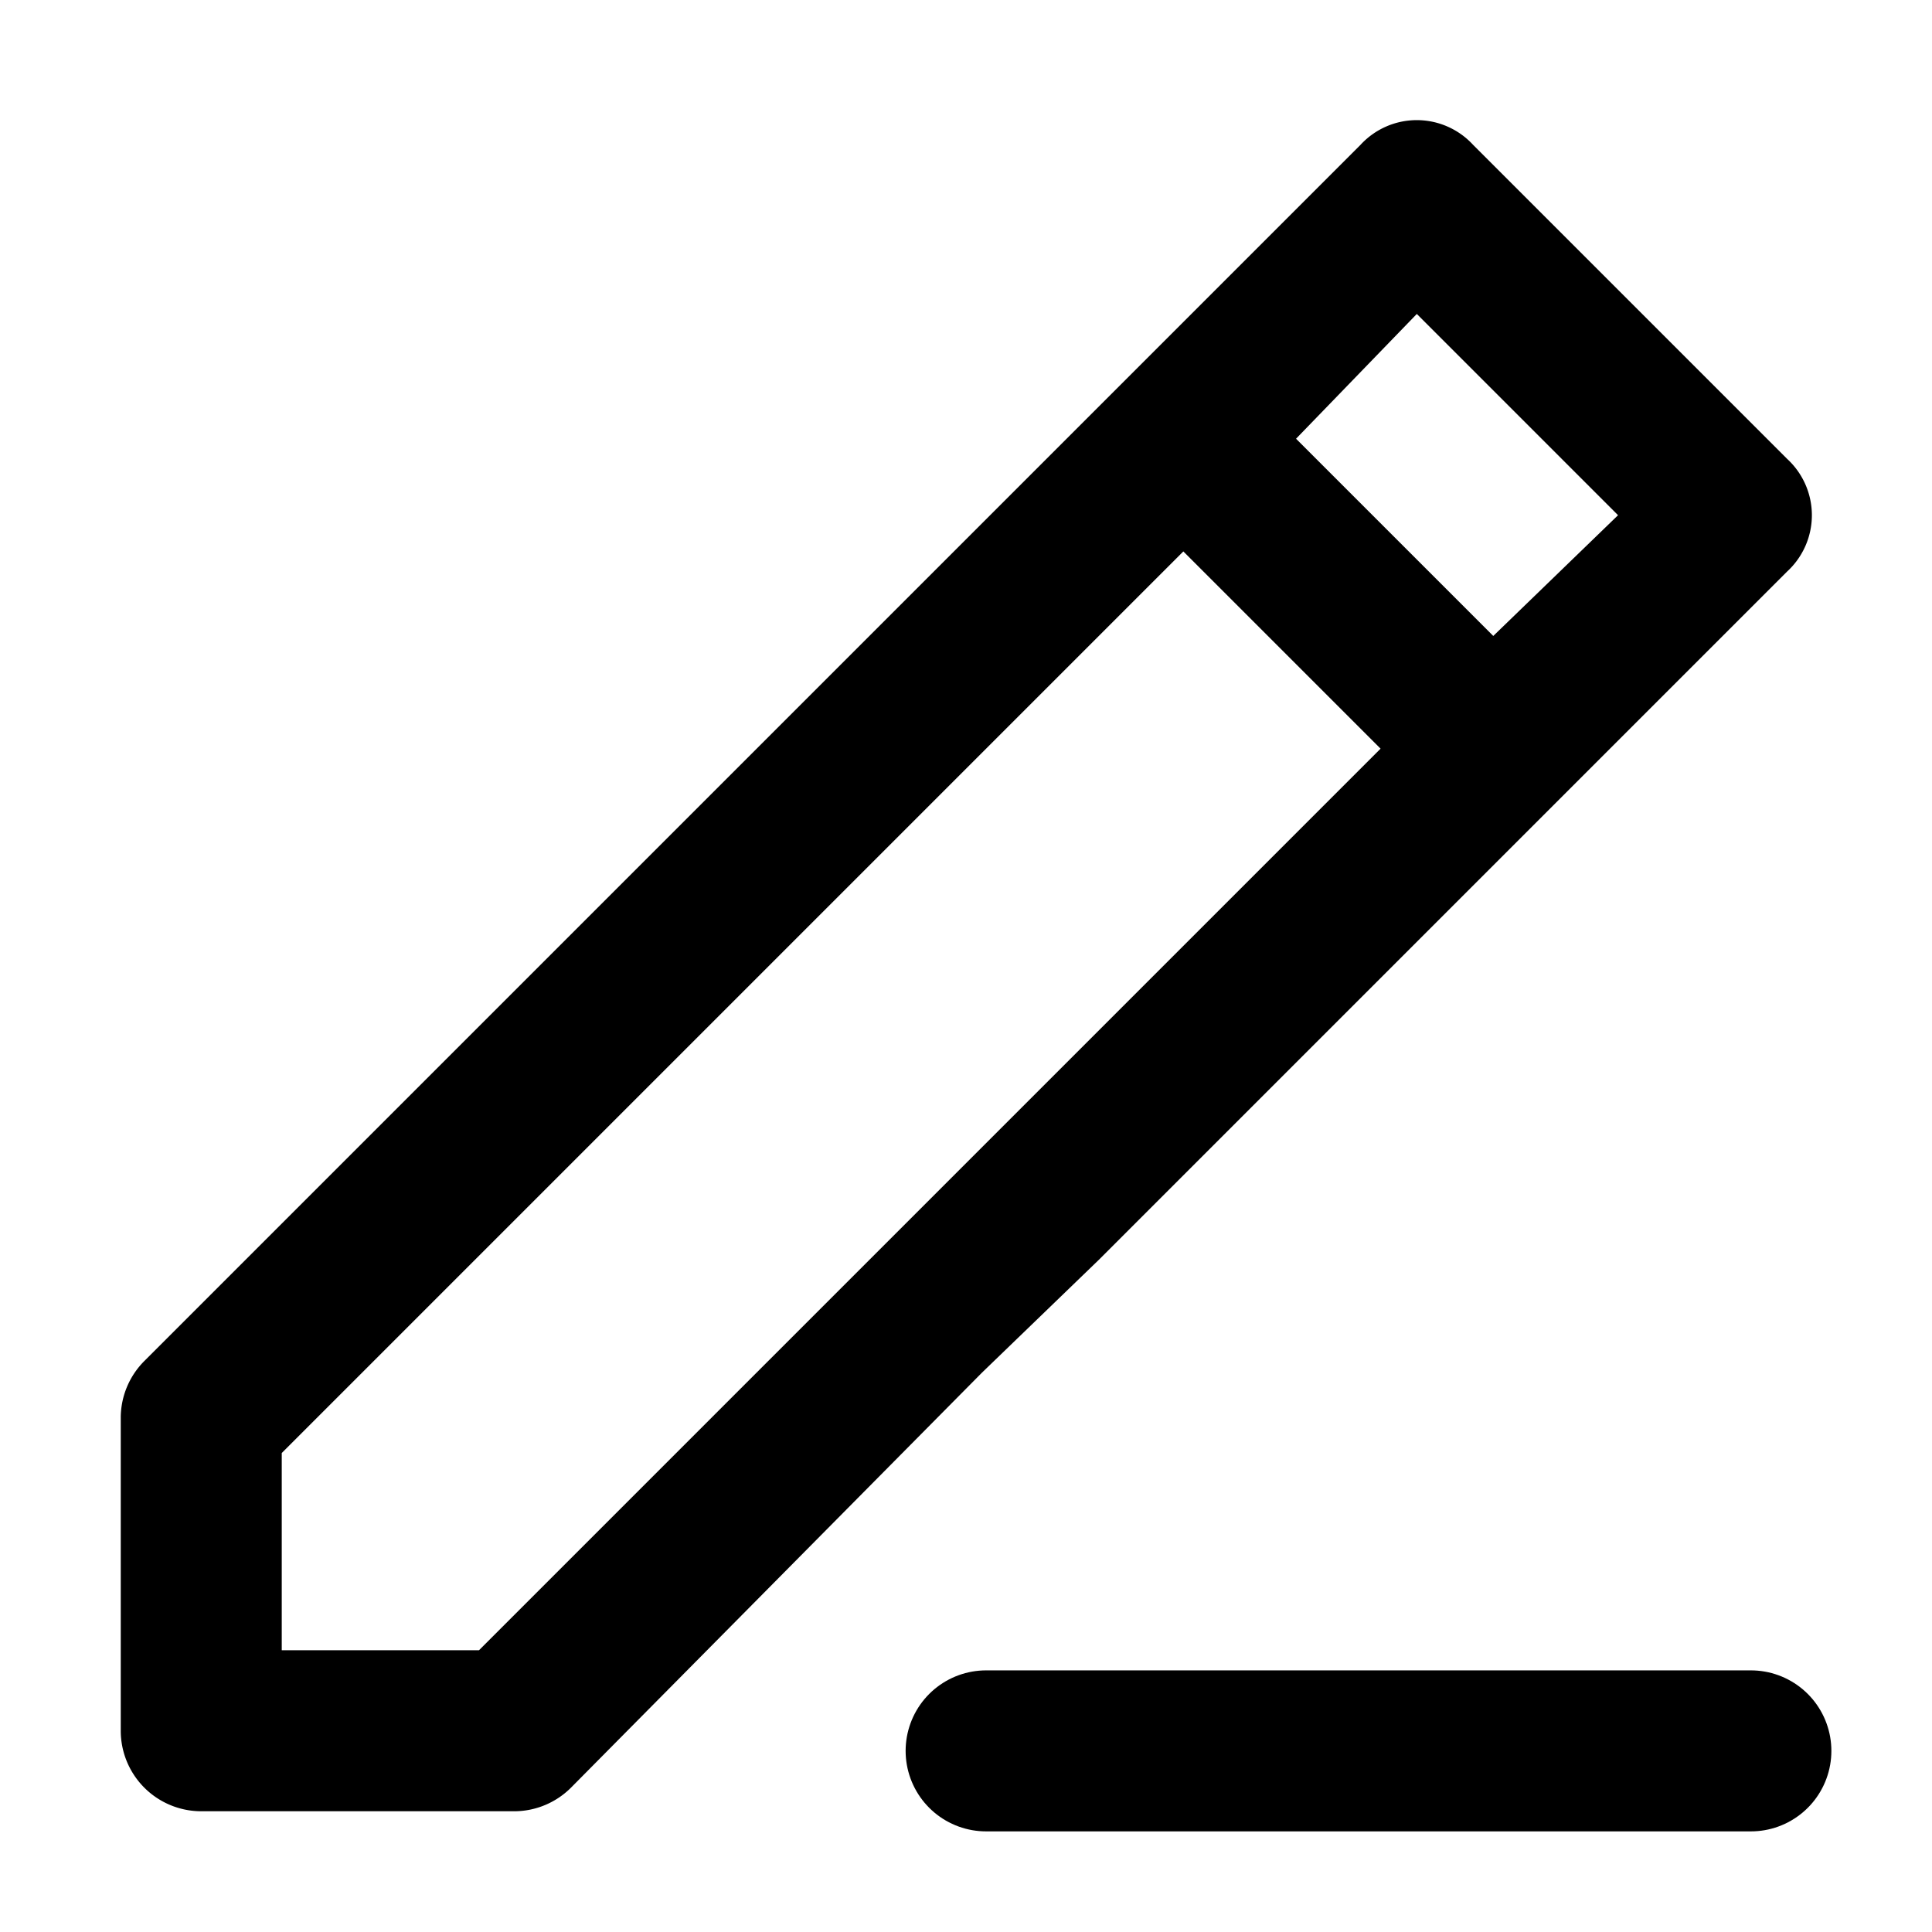 <svg id="Layer_2" data-name="Layer 2" xmlns="http://www.w3.org/2000/svg" width="48" height="48" viewBox="0 0 48 48">
  <g id="invisible_box" data-name="invisible box">
    <rect id="Rectangle_1722" data-name="Rectangle 1722" width="48" height="48" fill="none"/>
  </g>
  <g id="icons_Q2" data-name="icons Q2">
    <path id="Path_978" data-name="Path 978" d="M44.4,11.4,36.6,3.6a1.9,1.9,0,0,0-2.8,0L21.4,16l-2.8,2.8-2.8,2.8L13,24.4,3.6,33.8A2,2,0,0,0,3,35.2V43a2,2,0,0,0,2,2h7.8a2,2,0,0,0,1.4-.6L24.4,34.1l2.9-2.8,1-1,2.8-2.8L44.4,14.2a1.9,1.9,0,0,0,0-2.8ZM11.9,41H7V36.1L29.4,13.7l4.9,4.9ZM37.1,15.8l-4.9-4.9,3-3.1,5,5Z"/>
  </g>
  <line id="Line_168" data-name="Line 168" x2="19" transform="translate(24.5 43.5)" fill="none" stroke="#000" stroke-linecap="round" stroke-width="4"/>
</svg>
